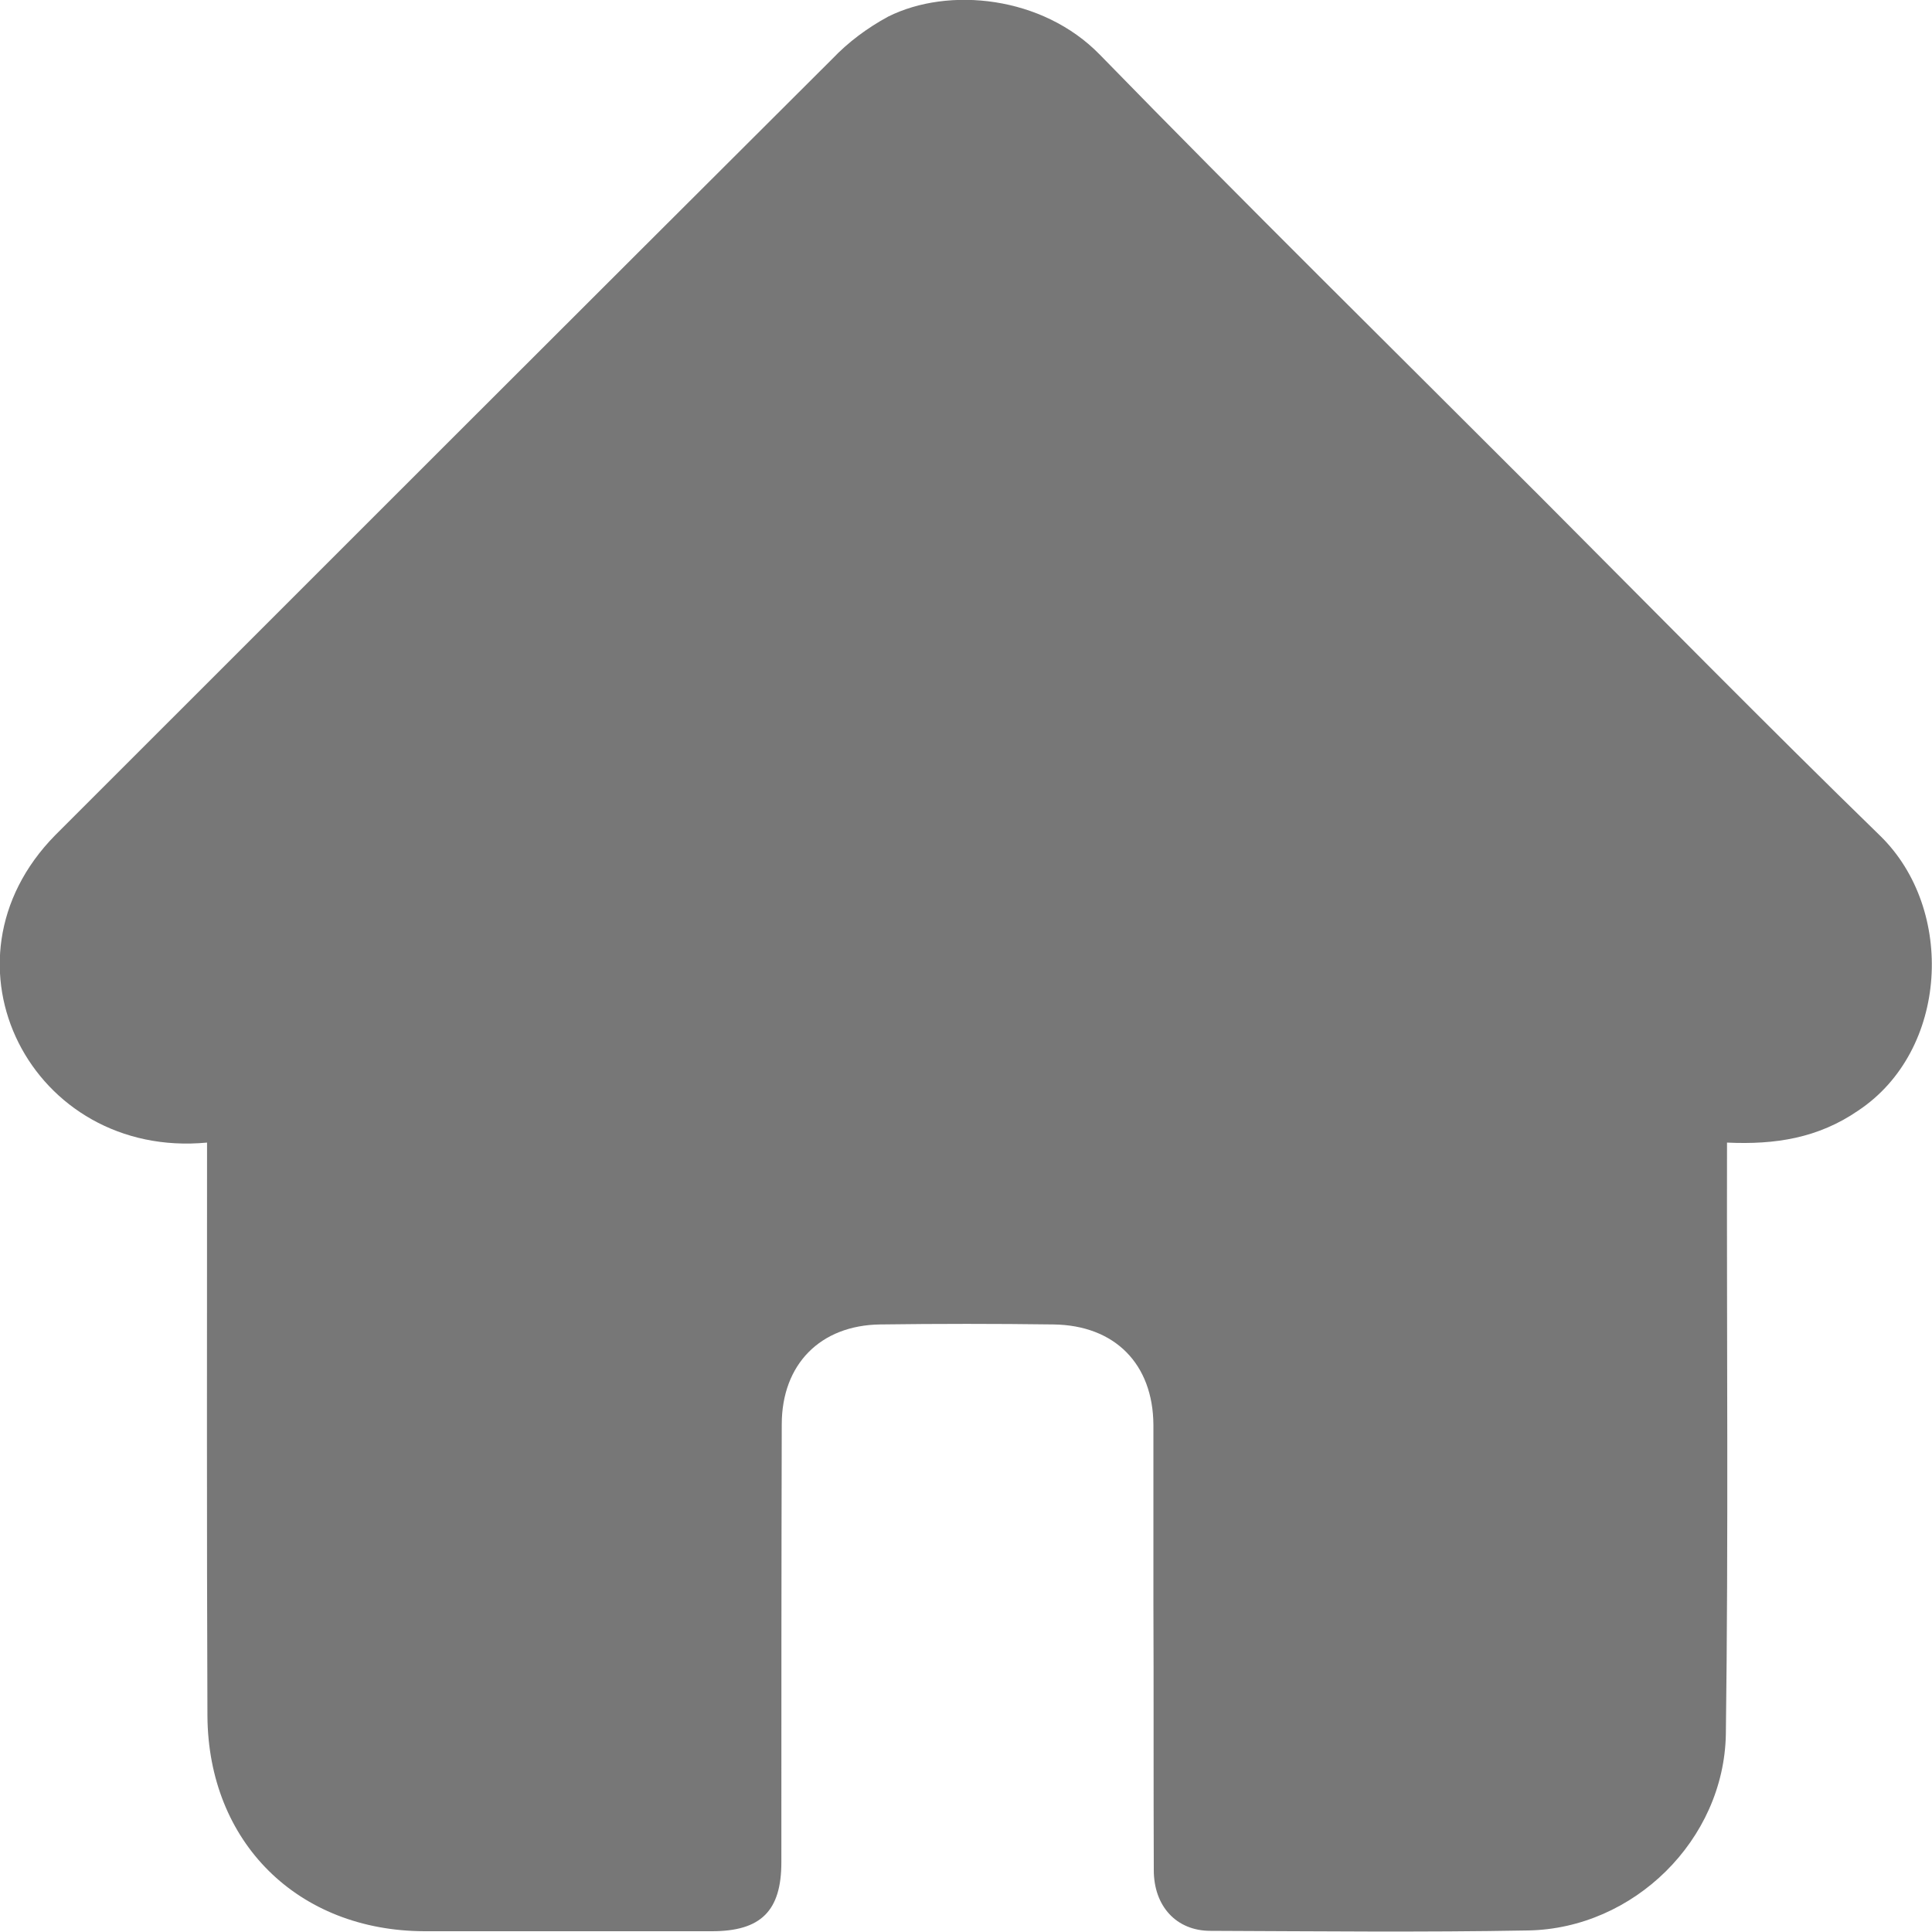 <svg width="30" height="30" viewBox="0 0 30 30" fill="none" xmlns="http://www.w3.org/2000/svg">
<path d="M28.856 17.244C28.235 17.672 27.567 17.777 26.817 17.742C26.811 20.83 26.84 23.853 26.799 26.929C26.77 28.57 25.369 29.947 23.729 29.976C22.088 30.006 20.442 29.988 18.795 29.982C18.268 29.982 17.916 29.601 17.916 29.039C17.91 27.65 17.916 26.261 17.91 24.873C17.91 23.959 17.91 23.039 17.91 22.125C17.904 21.181 17.313 20.578 16.358 20.566C15.461 20.554 14.565 20.554 13.668 20.566C12.736 20.578 12.139 21.187 12.139 22.119C12.133 24.386 12.133 26.648 12.133 28.916C12.133 29.672 11.817 29.988 11.055 29.988C9.567 29.988 8.078 29.988 6.59 29.988C4.627 29.982 3.233 28.611 3.221 26.642C3.209 23.677 3.215 20.707 3.215 17.742C0.496 18 -1.086 14.941 0.86 12.966C4.879 8.947 8.899 4.927 12.924 0.914C13.176 0.65 13.469 0.433 13.791 0.258C14.729 -0.211 16.188 -0.065 17.078 0.849C19.334 3.164 21.637 5.431 23.922 7.717C25.674 9.474 27.414 11.244 29.195 12.978C30.367 14.121 30.256 16.312 28.856 17.244Z" fill="#777777"/>
</svg>
